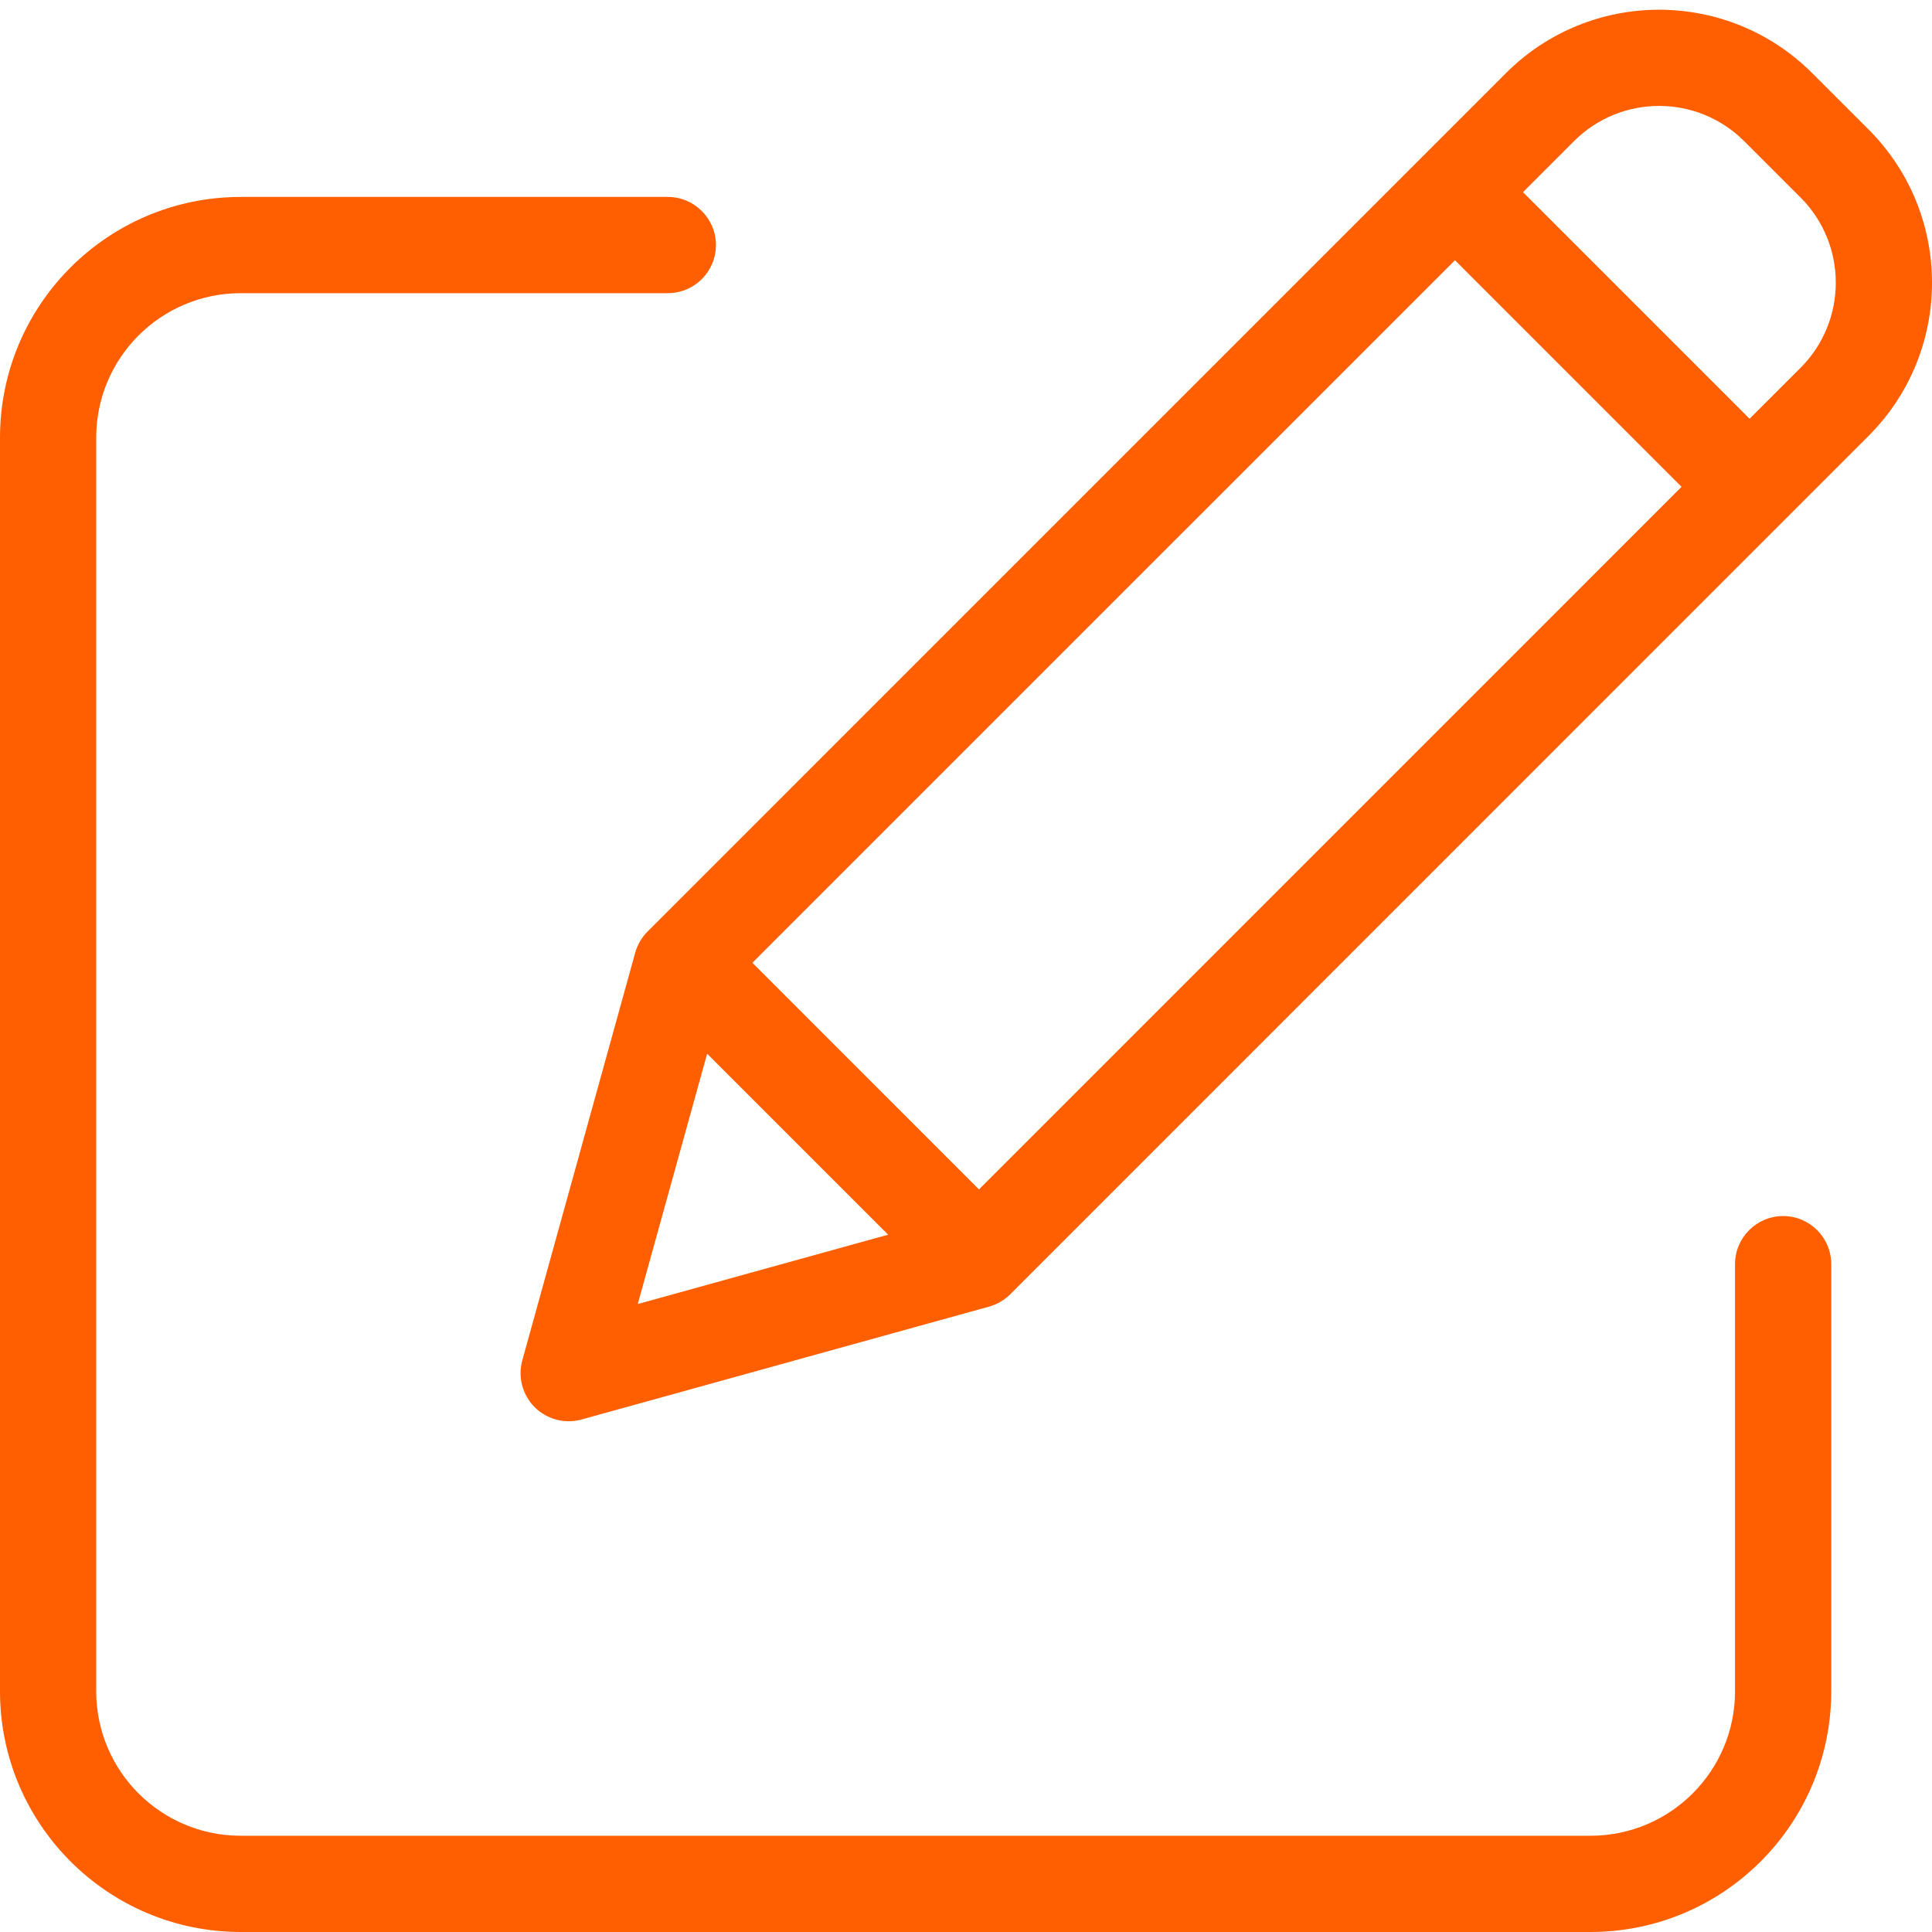 <?xml version="1.0" encoding="utf-8"?>
<!-- Generator: Adobe Illustrator 16.0.0, SVG Export Plug-In . SVG Version: 6.00 Build 0)  -->
<!DOCTYPE svg PUBLIC "-//W3C//DTD SVG 1.1//EN" "http://www.w3.org/Graphics/SVG/1.1/DTD/svg11.dtd">
<svg version="1.1" id="Layer_1" xmlns="http://www.w3.org/2000/svg" xmlns:xlink="http://www.w3.org/1999/xlink" x="0px" y="0px"
	 width="60px" height="60px" viewBox="0 0 60 60" enable-background="new 0 0 60 60" xml:space="preserve">
<g>
	<path fill="#FF5F00" d="M55.377,37.766c-0.825,0-1.494,0.669-1.494,1.494v13.268c-0.003,2.475-2.008,4.48-4.484,4.483H7.471
		c-2.475-0.003-4.48-2.008-4.483-4.483v-38.94c0.002-2.474,2.007-4.48,4.483-4.483h13.268c0.825,0,1.495-0.669,1.495-1.494
		c0-0.825-0.669-1.495-1.495-1.495H7.471C3.347,6.121,0.004,9.463,0,13.587v38.941C0.004,56.652,3.347,59.995,7.471,60H49.4
		c4.124-0.005,7.467-3.348,7.471-7.472V39.26C56.871,38.434,56.203,37.766,55.377,37.766z"/>
	<path fill="#FF5F00" d="M56.279,2.271c-2.625-2.625-6.884-2.625-9.51,0L20.11,28.93c-0.182,0.183-0.314,0.41-0.383,0.658
		l-3.506,12.656c-0.144,0.52,0.003,1.075,0.383,1.457c0.381,0.379,0.937,0.526,1.456,0.383l12.657-3.506
		c0.248-0.069,0.475-0.201,0.658-0.384l26.658-26.66c2.623-2.628,2.623-6.882,0-9.51L56.279,2.271z M23.366,29.9L45.186,8.082
		l7.036,7.037l-21.819,21.82L23.366,29.9z M21.961,32.723l5.621,5.621l-7.776,2.154L21.961,32.723z M55.92,11.421l-1.585,1.584
		l-7.037-7.037l1.585-1.585c1.459-1.458,3.824-1.458,5.283,0l1.755,1.754C57.376,7.598,57.376,9.961,55.92,11.421z"/>
</g>
</svg>
